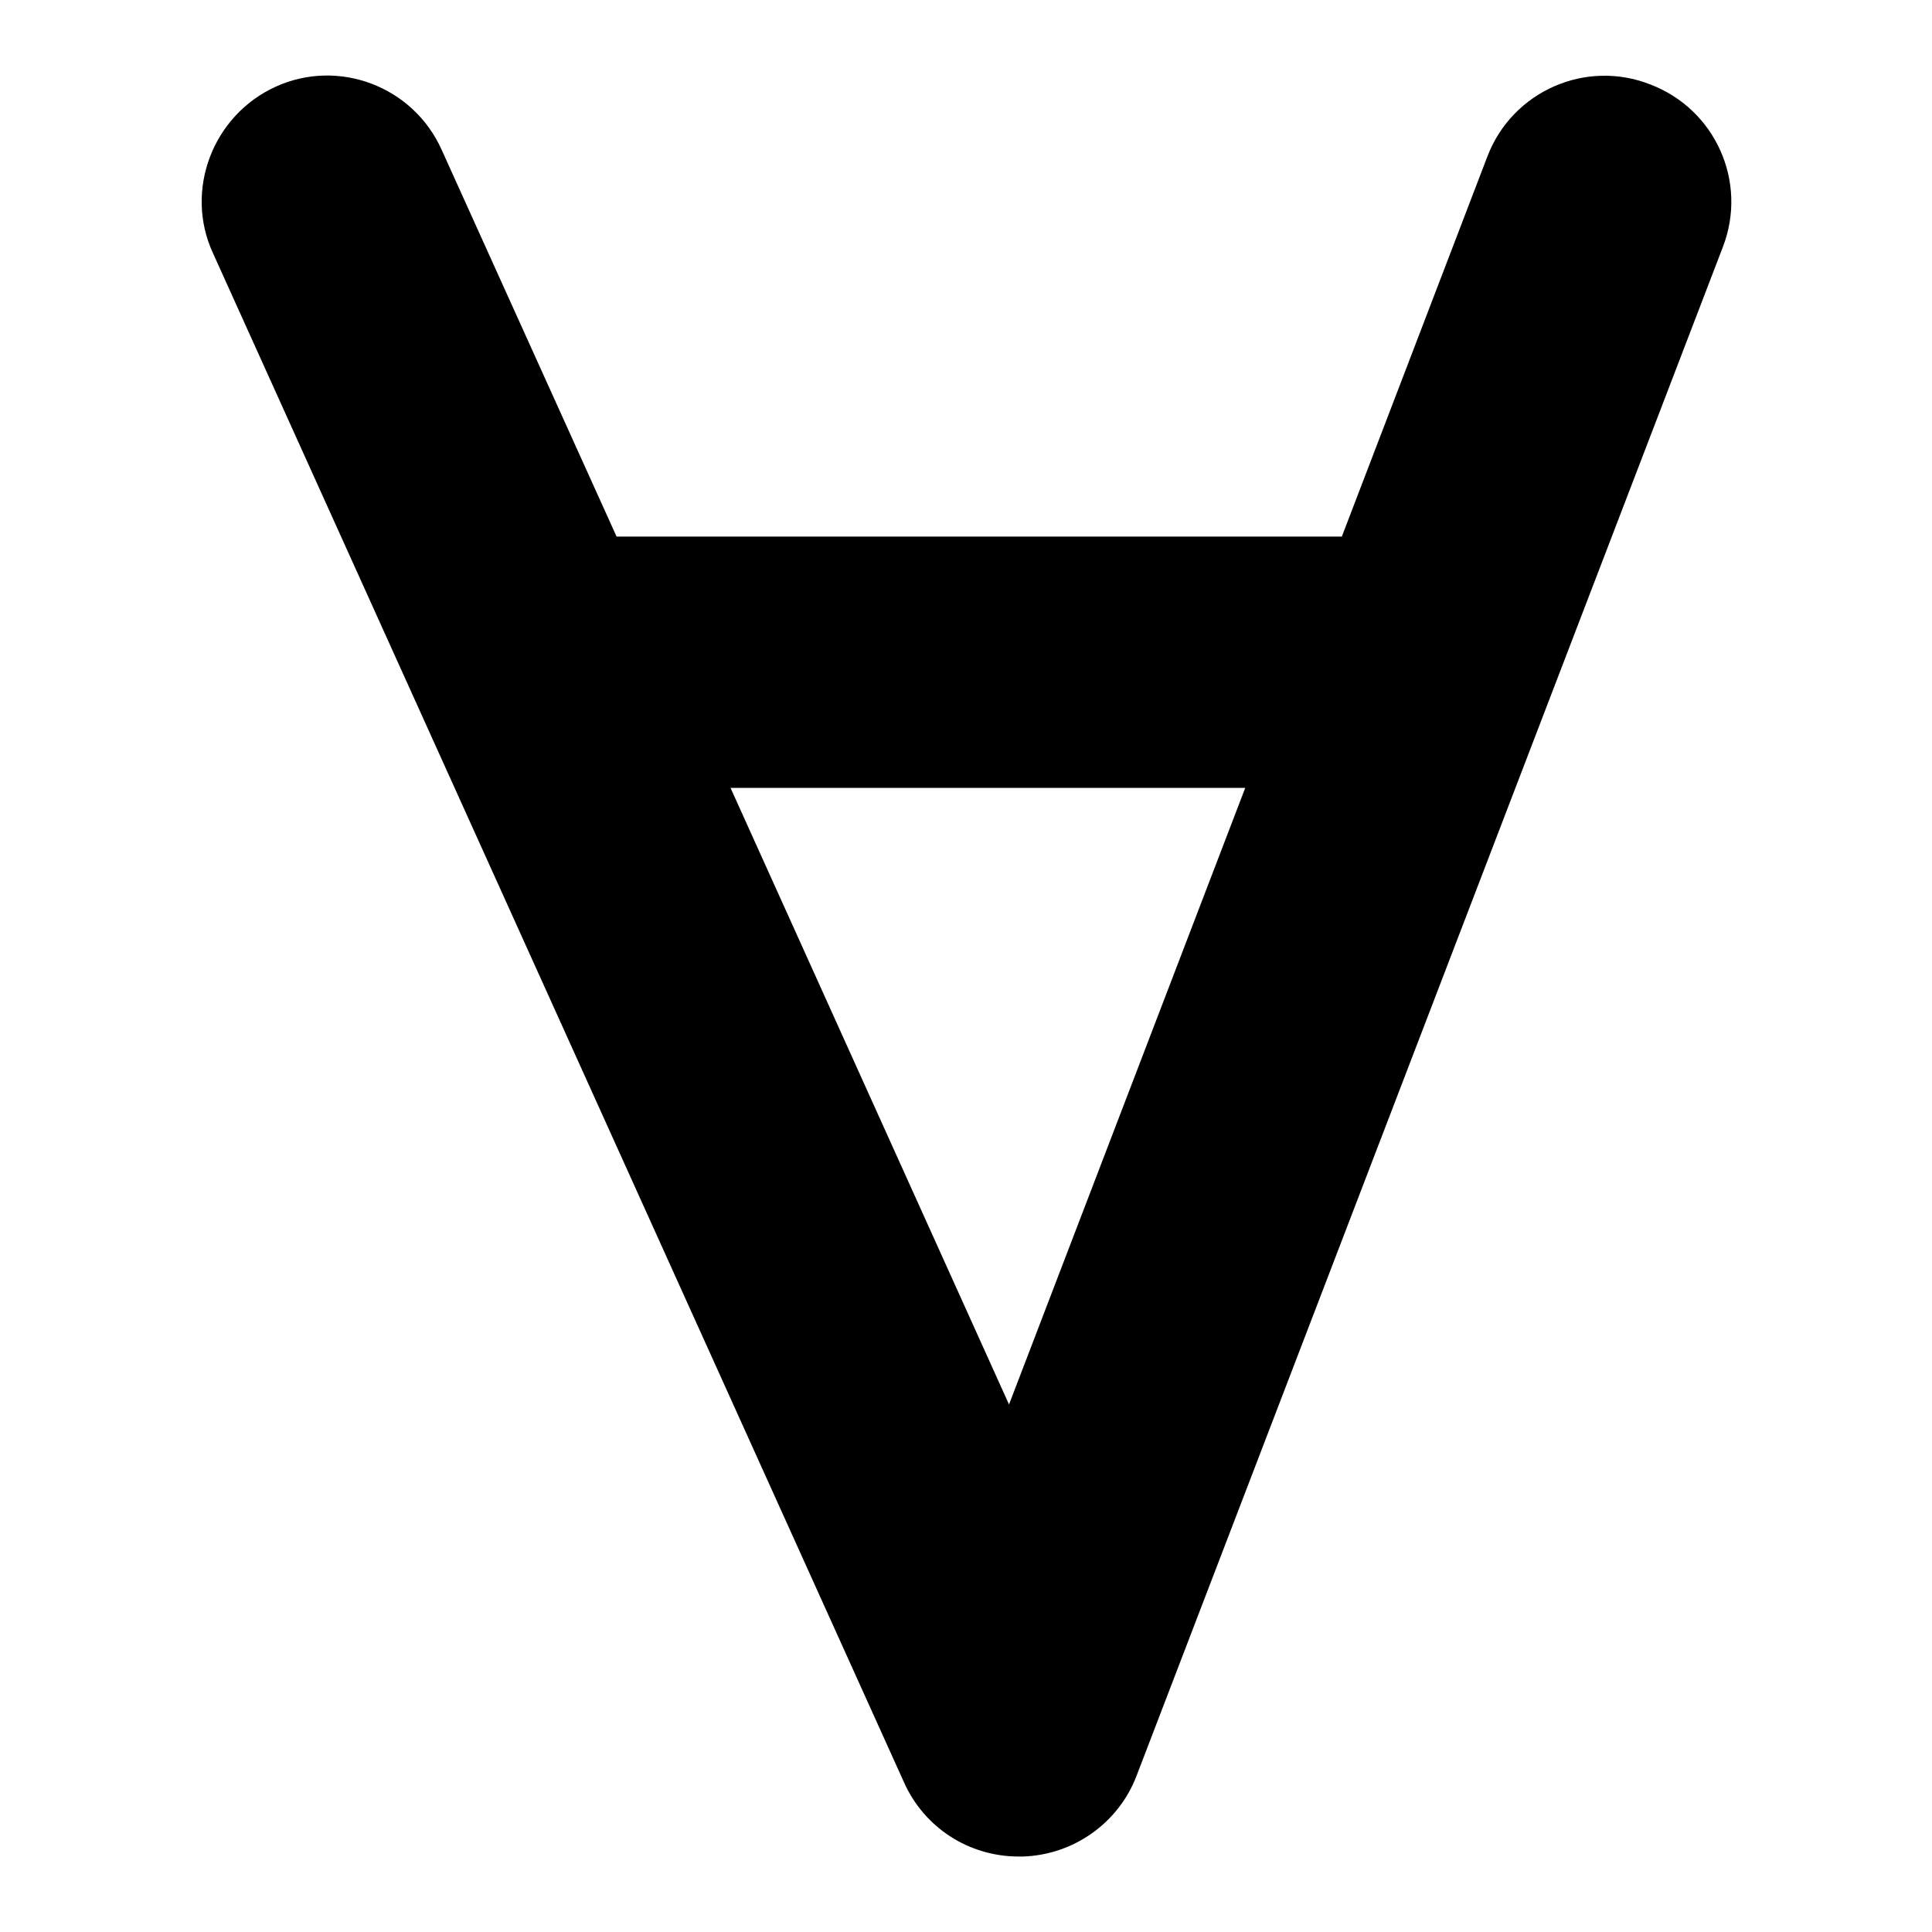 <?xml version="1.0" encoding="utf-8"?>
<!-- Svg Vector Icons : http://www.onlinewebfonts.com/icon -->
<!DOCTYPE svg PUBLIC "-//W3C//DTD SVG 1.1//EN" "http://www.w3.org/Graphics/SVG/1.1/DTD/svg11.dtd">
<svg version="1.1" xmlns="http://www.w3.org/2000/svg" xmlns:xlink="http://www.w3.org/1999/xlink" x="0px" y="0px" viewBox="0 0 256 256" enable-background="new 0 0 256 256" xml:space="preserve">
<g><g><g><g><path fill="#000000" d="M197.1,20.7l-19.3,50.4H81.7L58.5,19.8c-3.8-8.4-13.7-12.1-22-8.3s-12.1,13.7-8.3,22l91.6,202.7c2.7,6,8.6,9.8,15.2,9.8c0.1,0,0.3,0,0.5,0c6.7-0.2,12.7-4.4,15.1-10.7l77.7-202.6c3.3-8.6-1-18.2-9.6-21.5C210.1,7.8,200.4,12.1,197.1,20.7z M133.7,186.1l-36.9-81.7H165L133.7,186.1z"/></g></g><g></g><g></g><g></g><g></g><g></g><g></g><g></g><g></g><g></g><g></g><g></g><g></g><g></g><g></g><g></g></g></g>
</svg>